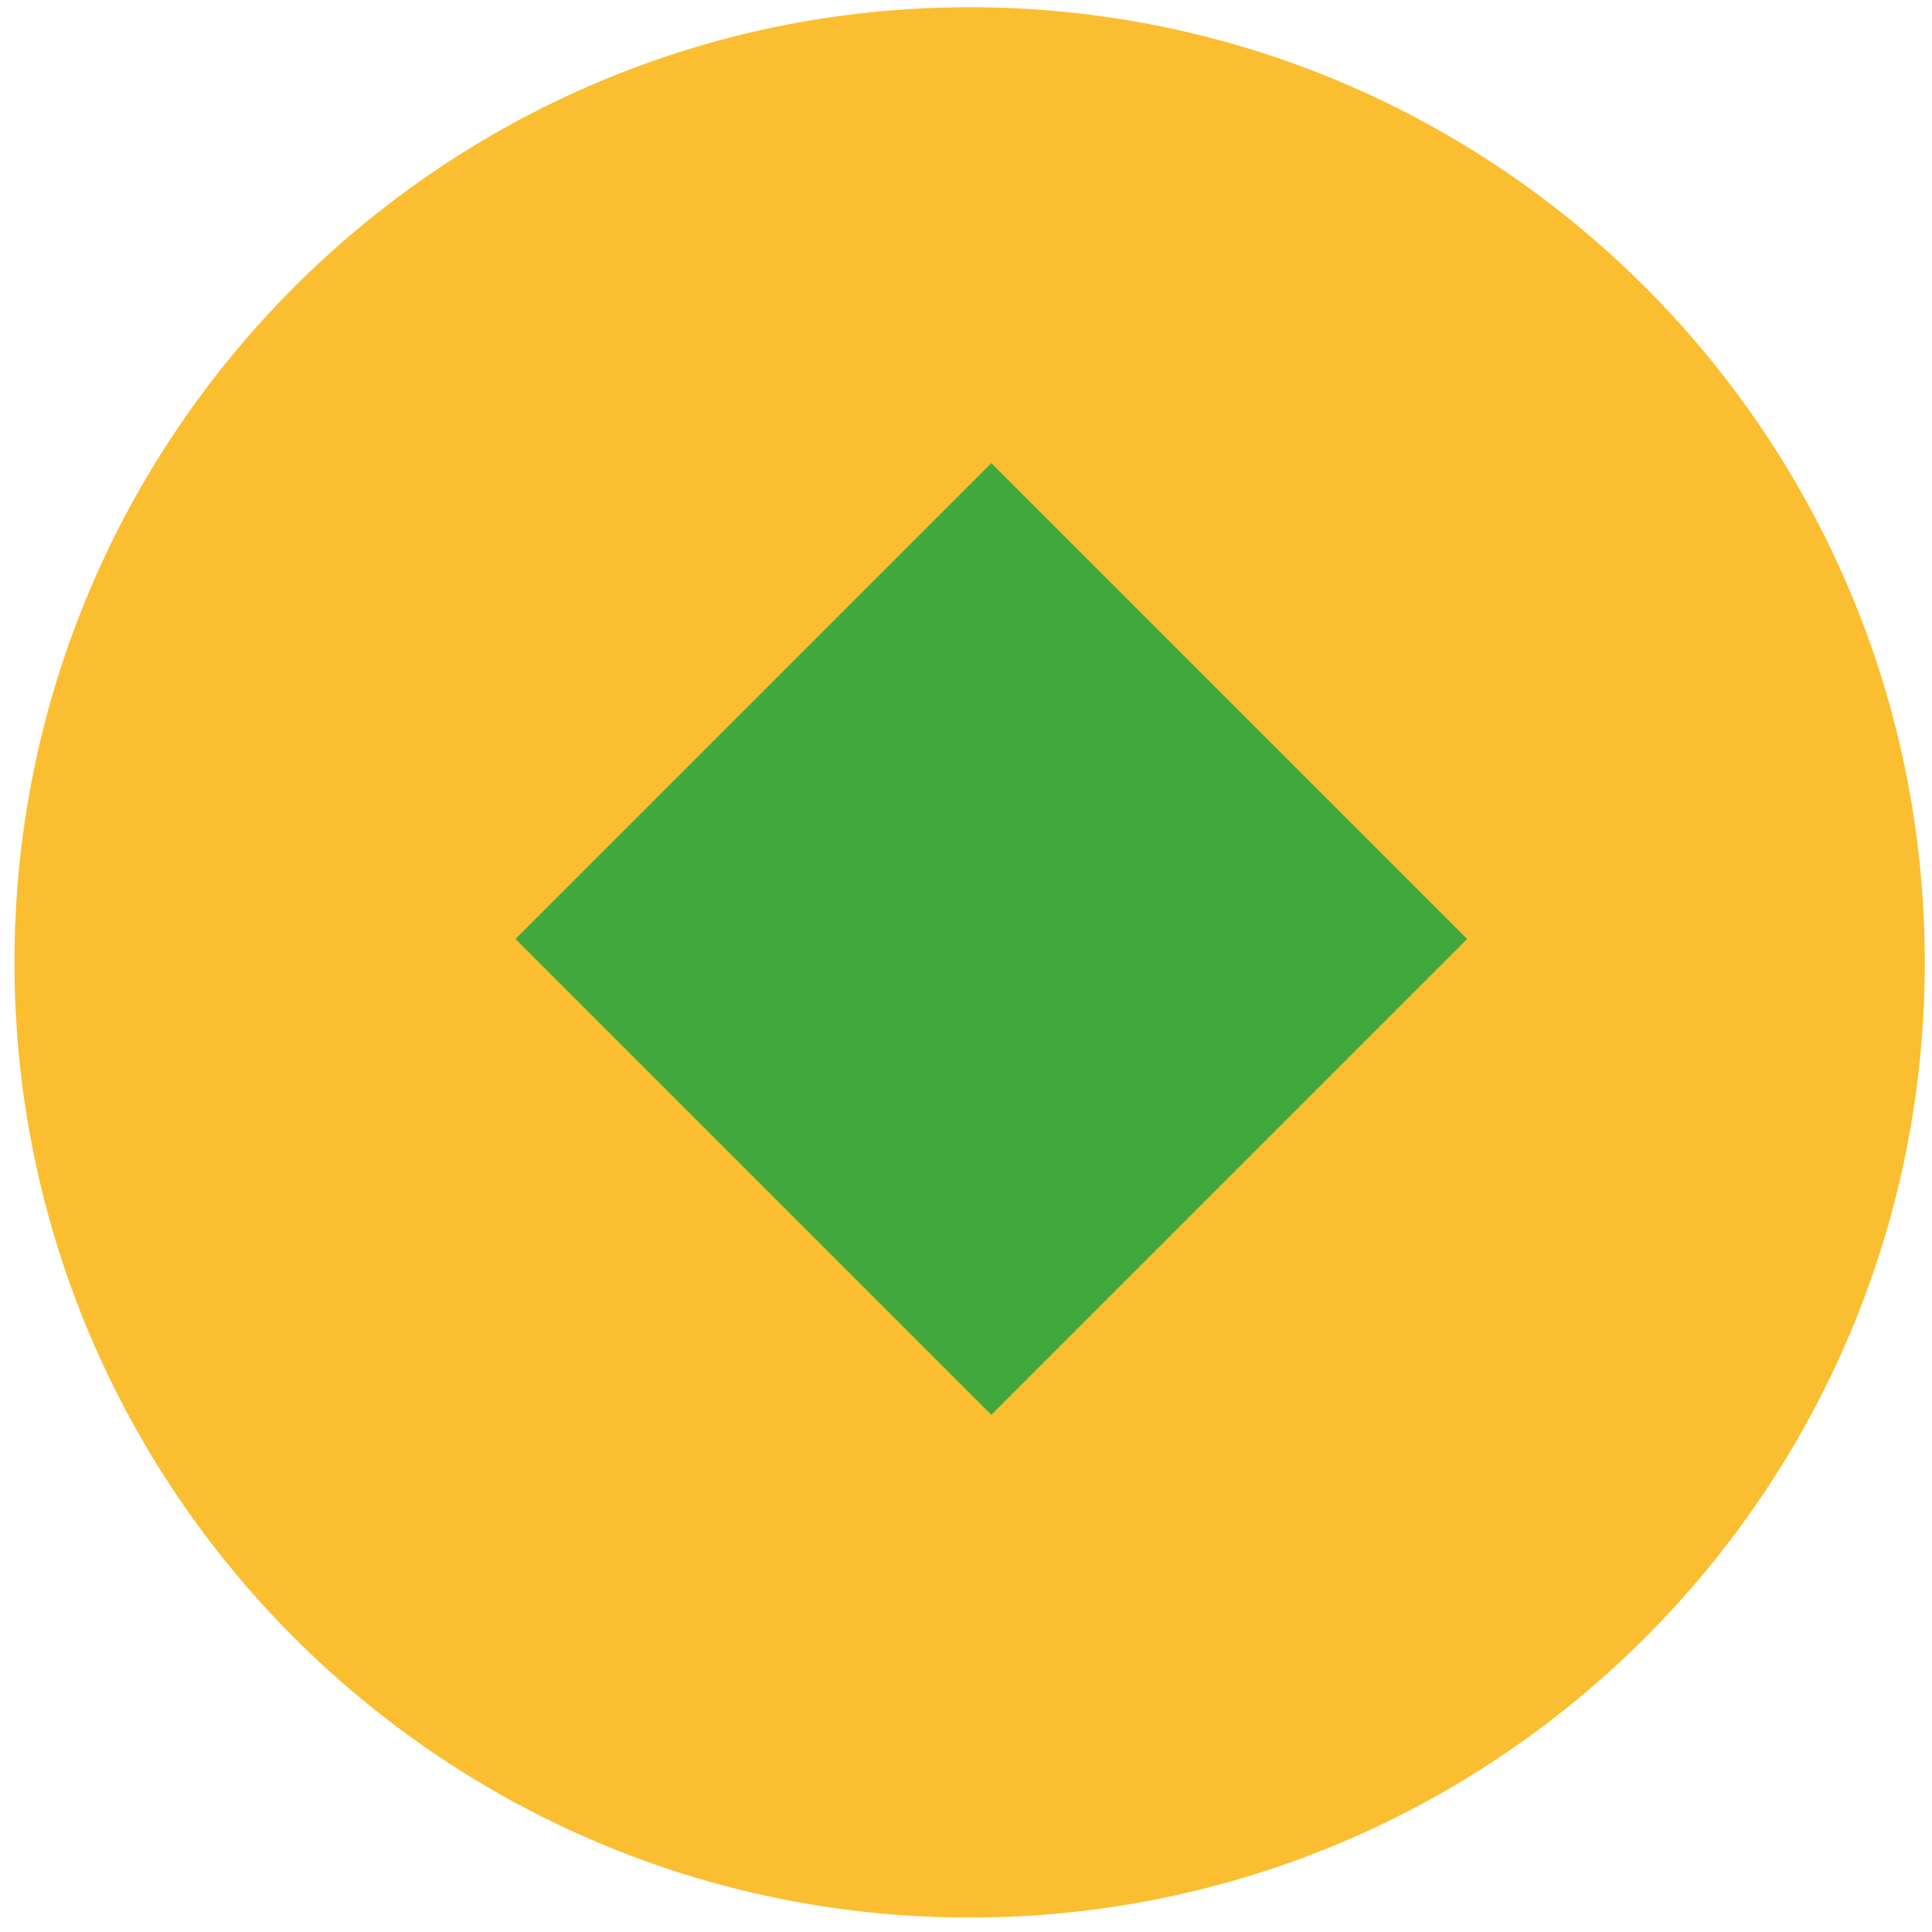 <svg width="89" height="89" viewBox="0 0 89 89" fill="none" xmlns="http://www.w3.org/2000/svg">
<g clip-path="url(#clip0_3_6)">
<path d="M88.667 44.334C88.667 20.033 68.968 0.333 44.667 0.333C20.366 0.333 0.667 20.033 0.667 44.334C0.667 68.634 20.366 88.334 44.667 88.334C68.968 88.334 88.667 68.634 88.667 44.334Z" fill="#FABE30"/>
<path d="M67.587 43.254L45.667 21.334L23.747 43.254L45.667 65.174L67.587 43.254Z" fill="#41A83E"/>
</g>
<defs>
<clipPath id="clip0_3_6">
<rect width="89" height="89" fill="white"/>
</clipPath>
</defs>
</svg>
